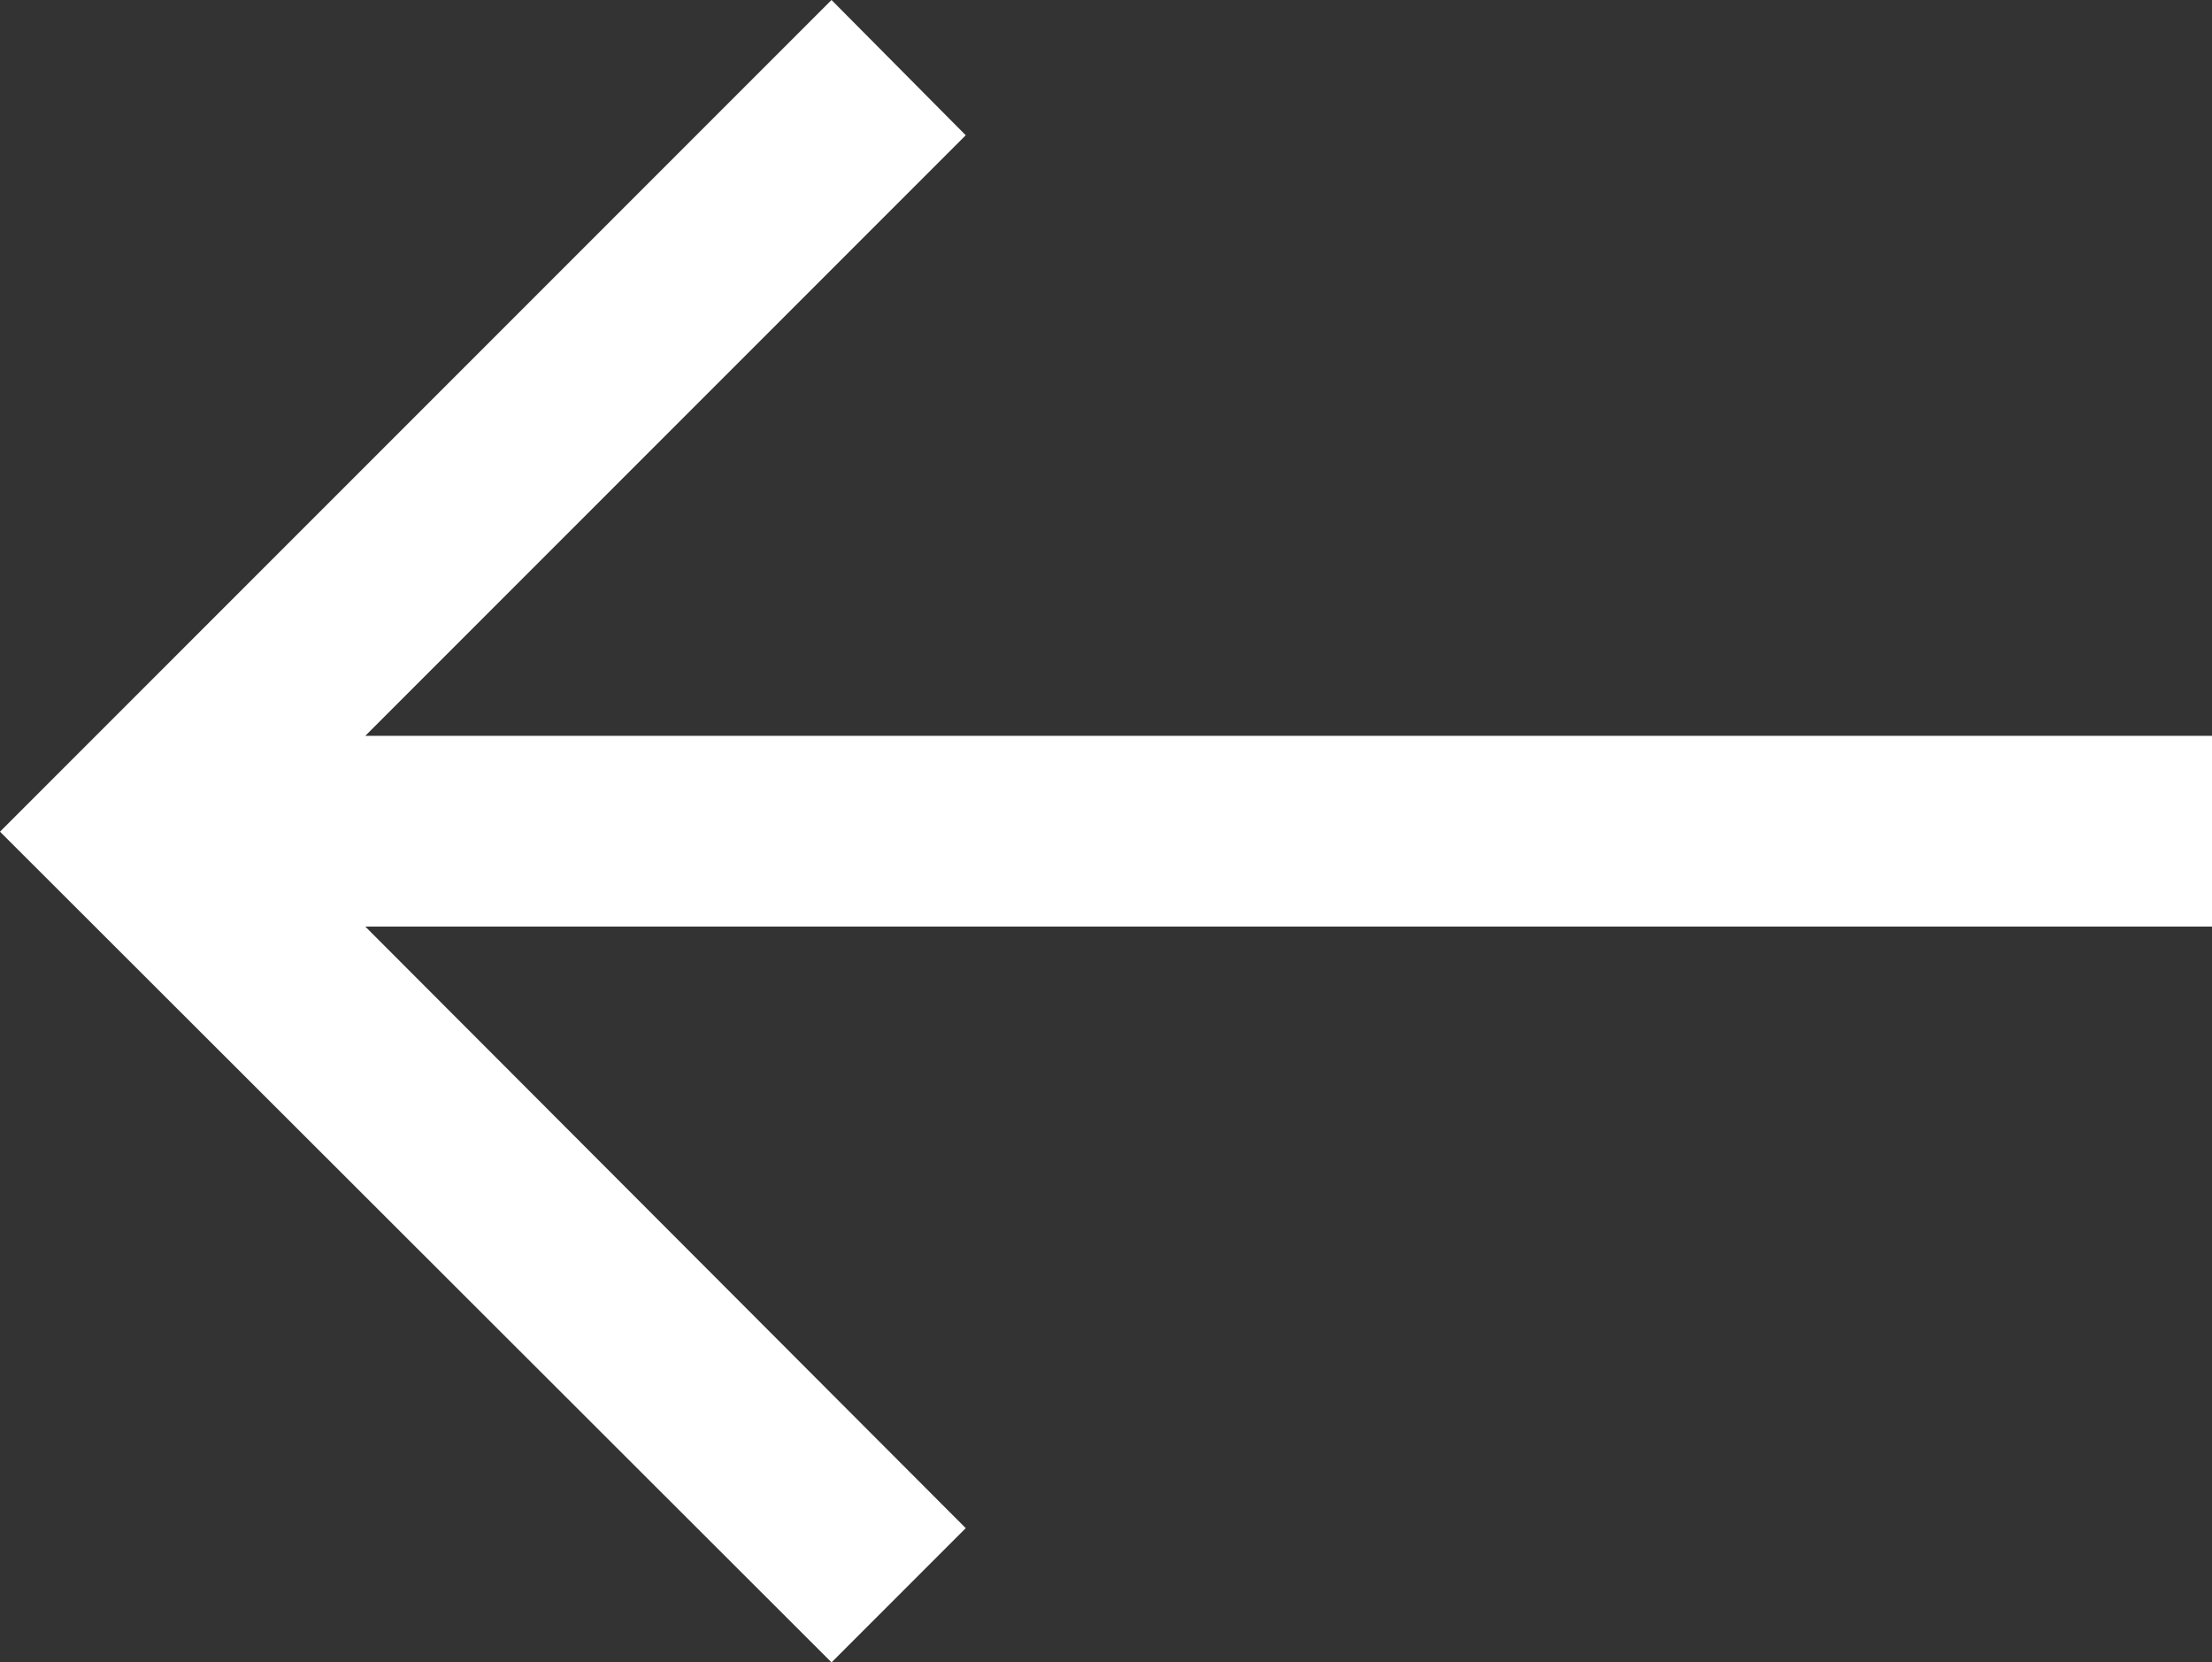 <?xml version="1.0" encoding="utf-8"?>
<!-- Generator: Adobe Illustrator 21.0.0, SVG Export Plug-In . SVG Version: 6.00 Build 0)  -->
<svg version="1.1" id="Capa_1" xmlns="http://www.w3.org/2000/svg" xmlns:xlink="http://www.w3.org/1999/xlink" x="0px" y="0px"
	 viewBox="0 0 219.2 164.7" style="enable-background:new 0 0 219.2 164.7;" xml:space="preserve">
<rect x="0" y="0" width="219.2" height="164.7" fill="#333333" stroke="none"/>
<style type="text/css">
	.st0{fill:#FFFFFF;}
</style>
<polygon id="XMLID_1398_" class="st0" points="219.2,72.9 36.2,72.9 95.7,13.4 82.4,0 0,82.4 82.4,164.7 95.7,151.4 36.2,91.8 
	219.2,91.8 "/>
</svg>

